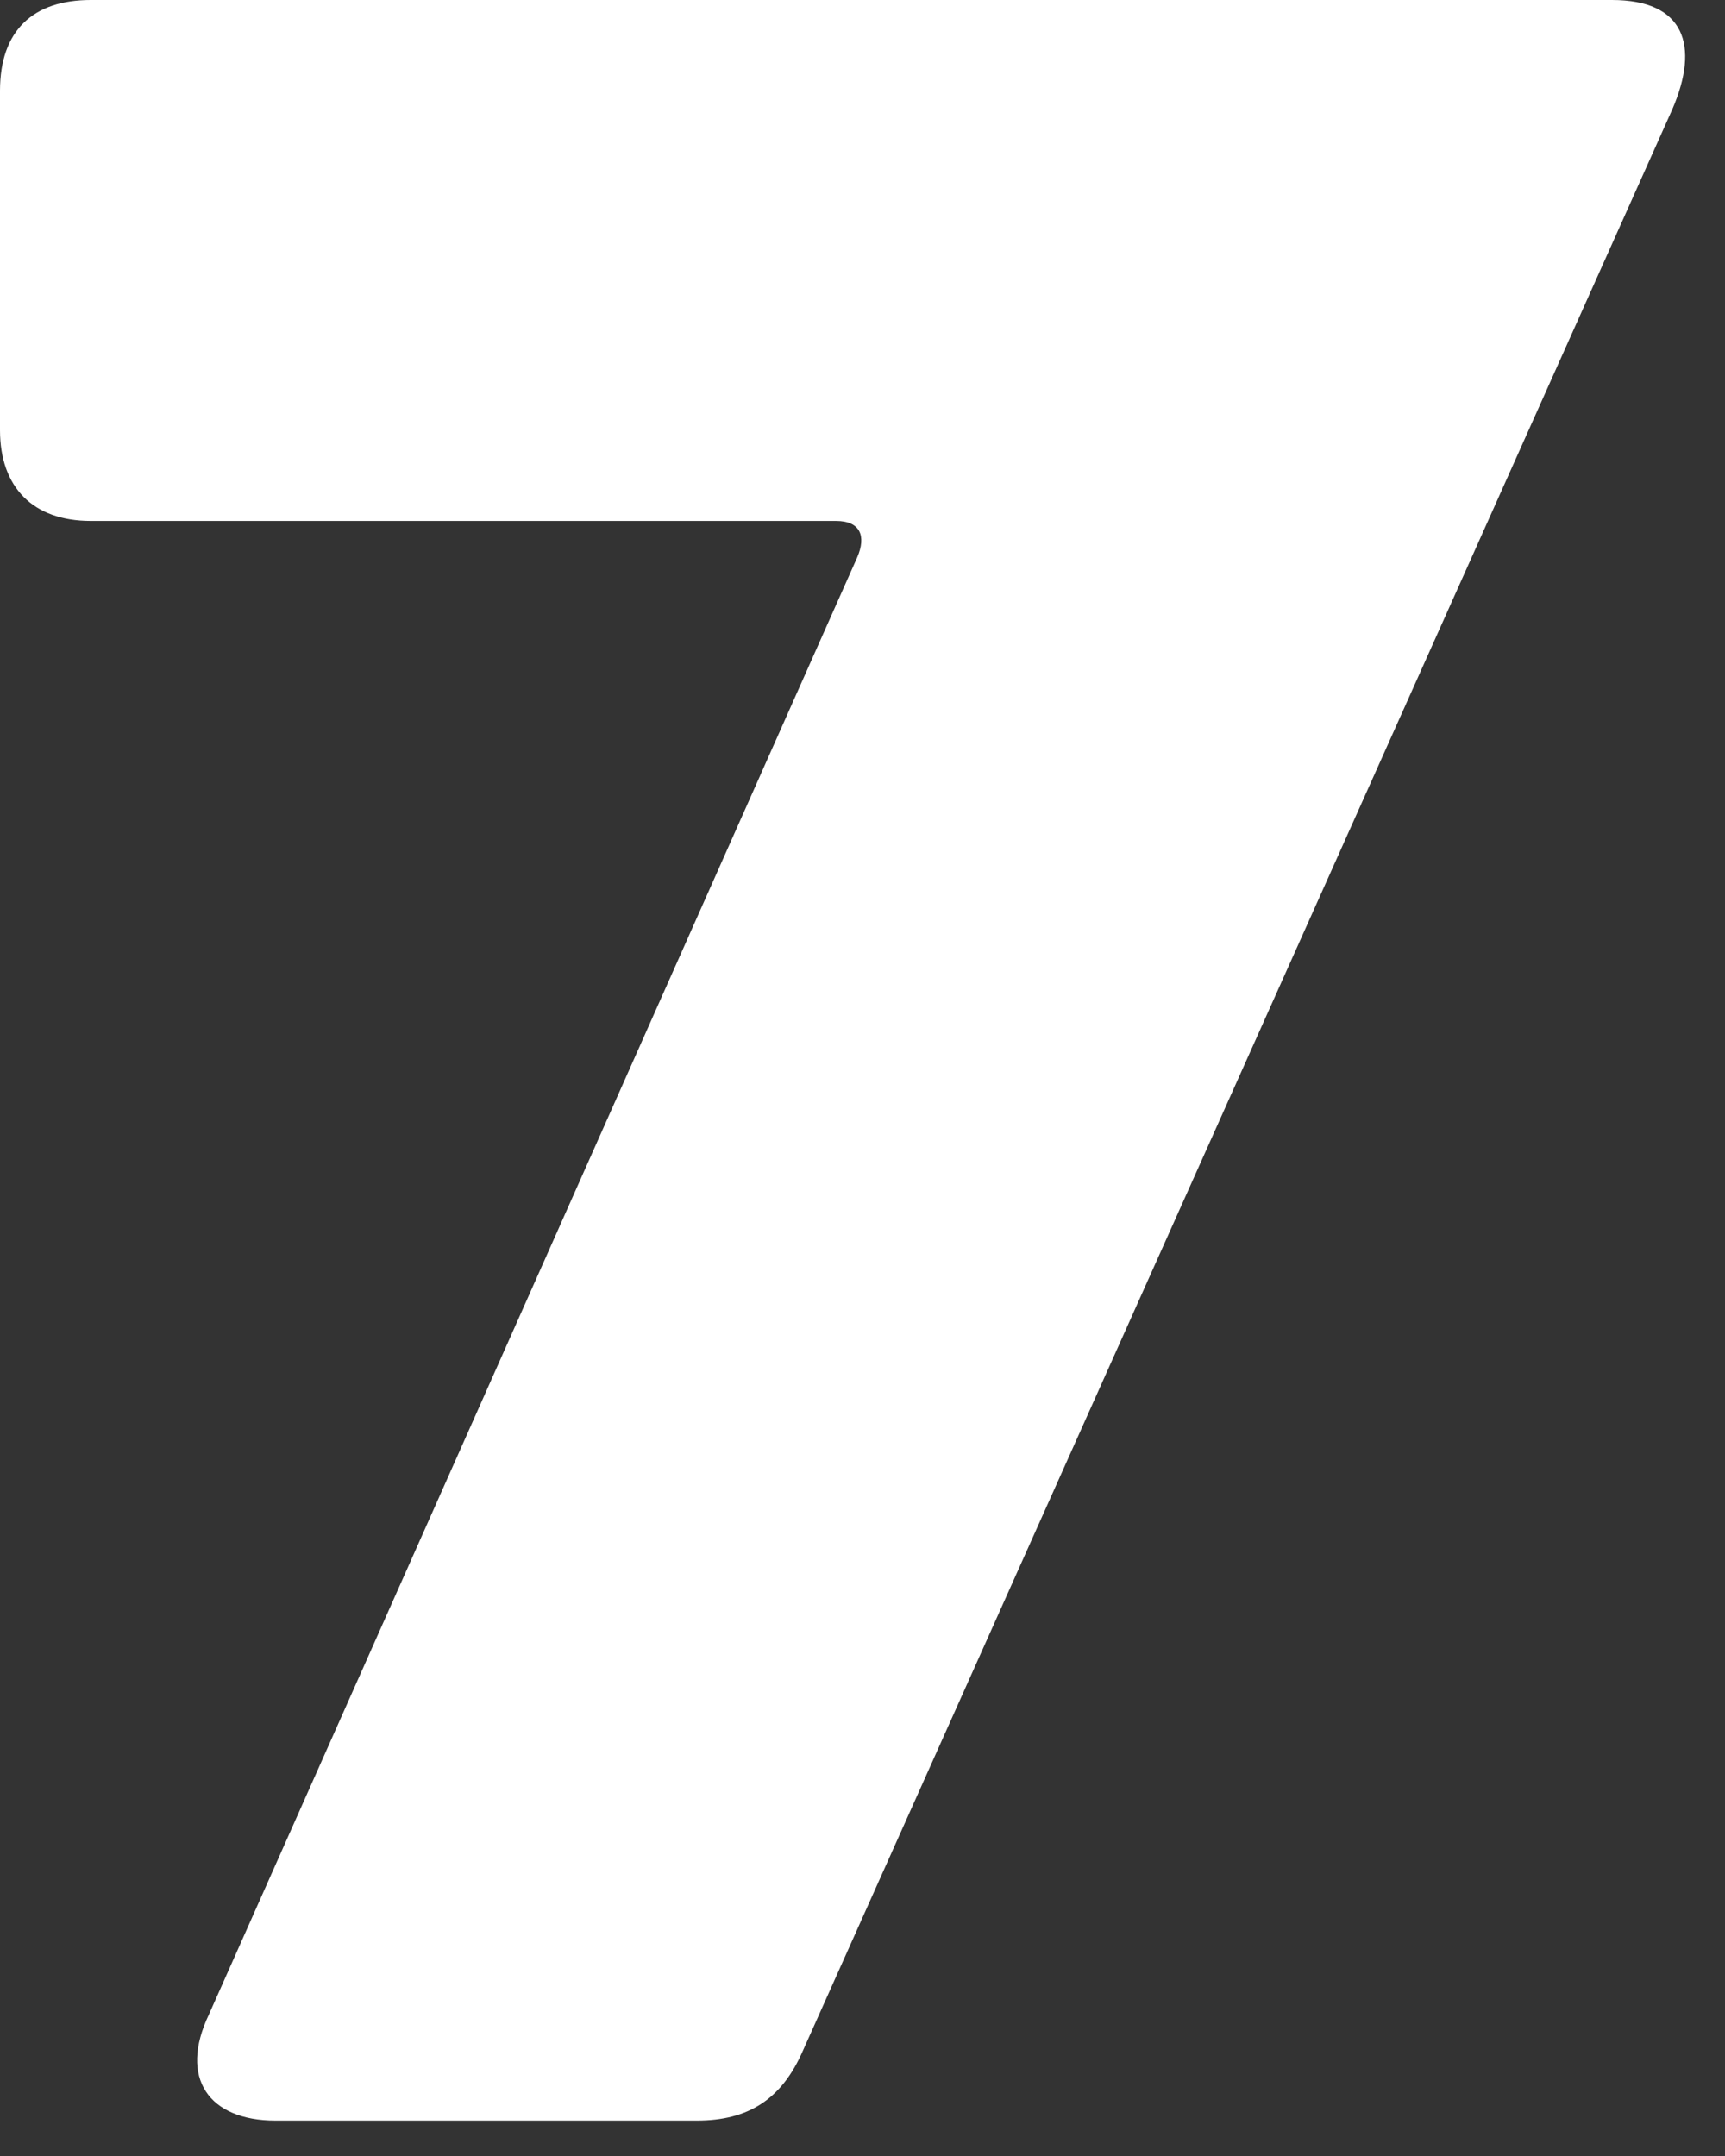 <?xml version="1.0" encoding="utf-8"?>
<svg xmlns="http://www.w3.org/2000/svg" fill="none" height="100%" overflow="visible" preserveAspectRatio="none" style="display: block;" viewBox="0 0 36 45" width="100%">
<rect x="0" y="0" width="36" height="45" fill="#333333" stroke="none"/>
<path d="M5.749 44.261C4.359 44.261 3.728 43.376 4.359 42.049L17.891 11.631C18.081 11.189 17.955 10.873 17.449 10.873H1.895C0.695 10.873 0 10.178 0 8.977V1.895C0 0.632 0.695 0 1.895 0H33.641C35.157 0 35.473 0.948 34.904 2.274L16.754 42.807C16.312 43.818 15.617 44.261 14.543 44.261H5.755H5.749Z" fill="white" id="Vector"/>
</svg>